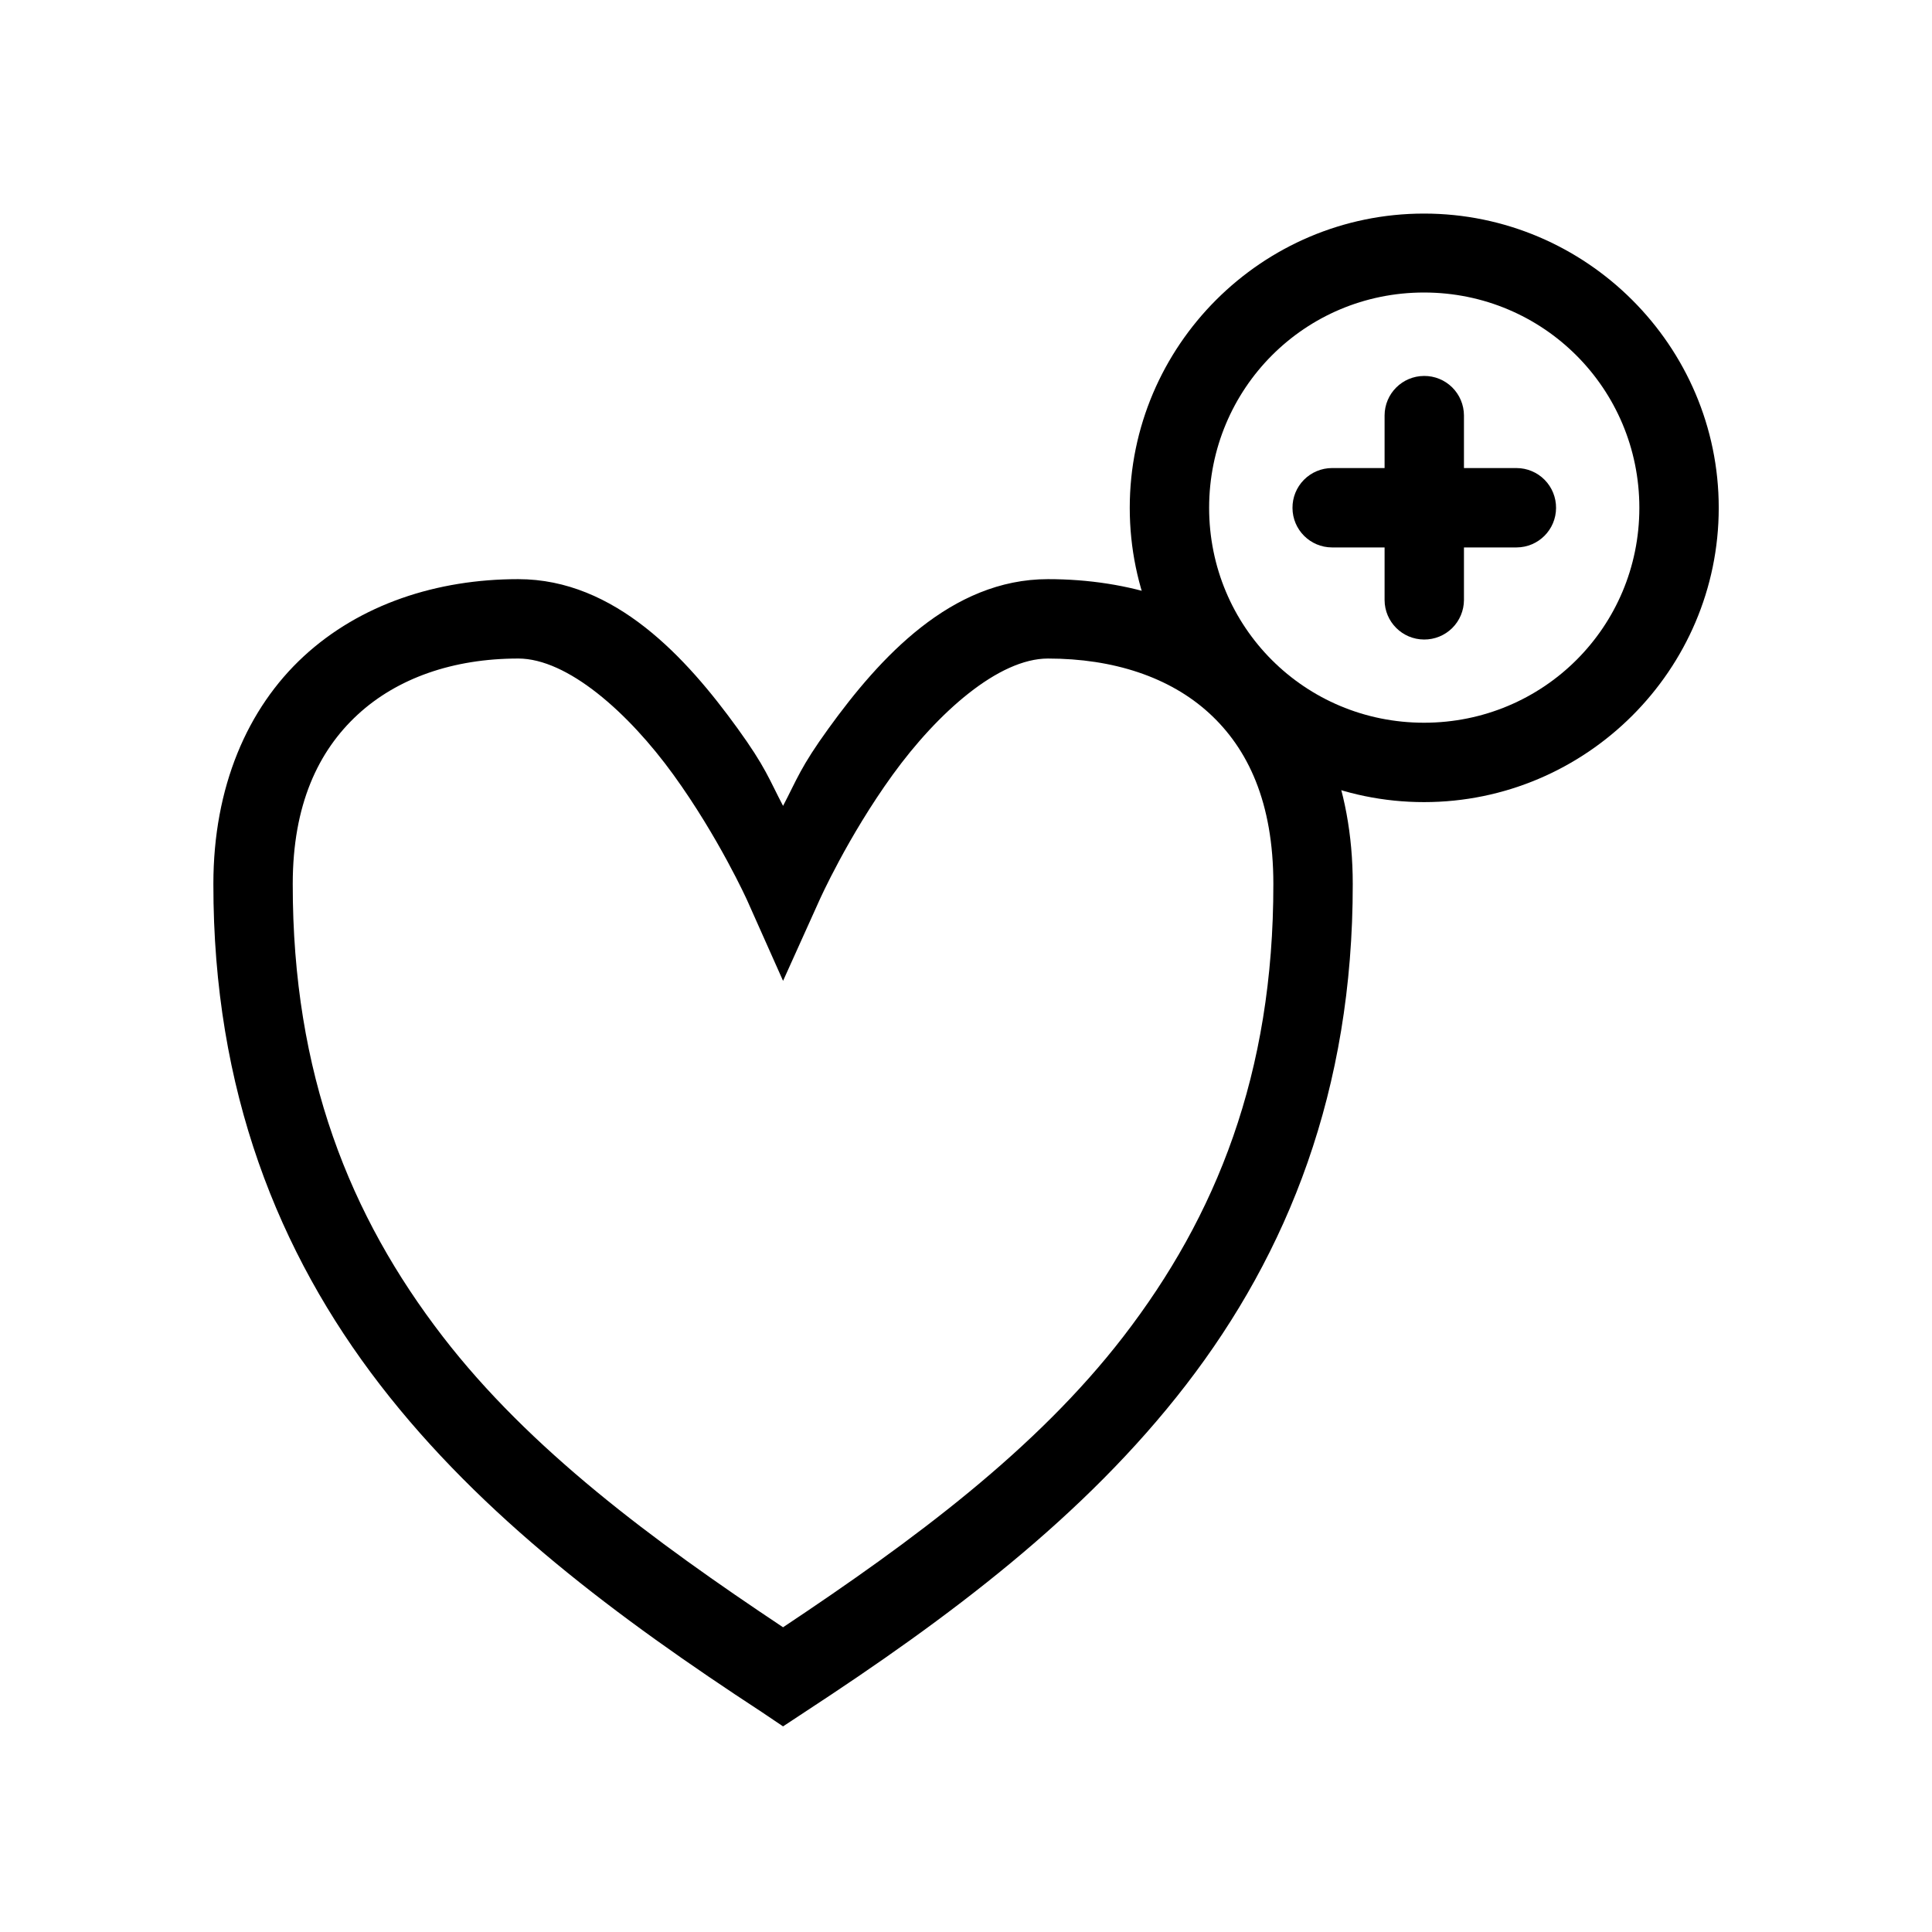 <?xml version="1.0" encoding="UTF-8"?>
<!-- Uploaded to: ICON Repo, www.iconrepo.com, Generator: ICON Repo Mixer Tools -->
<svg fill="#000000" width="800px" height="800px" version="1.1" viewBox="144 144 512 512" xmlns="http://www.w3.org/2000/svg">
 <g>
  <path d="m281.32 297.48c-21.523 0-41.871 6.648-56.832 20.453-14.957 13.809-23.941 34.652-23.941 60.32-0.059 54.75 17.242 97.797 44.164 132.72 26.922 34.93 63.164 61.887 101.11 86.703l5.695 3.832 5.812-3.832c37.949-24.816 74.074-51.773 101-86.703 26.922-34.926 44.223-77.973 44.164-132.72 0-26.18-9.043-47.09-24.059-60.785-15.016-13.691-35.297-19.988-56.715-19.988-25.727 0-44.66 20.93-58.109 39.516-7.5 10.355-8.367 13.48-12.09 20.57-3.723-7.086-4.598-10.23-12.086-20.57-13.453-18.586-32.383-39.516-58.109-39.516zm0 21.035c13.059 0 29.176 14.27 41.141 30.797 11.965 16.531 19.523 33.238 19.523 33.238l9.535 21.387 9.645-21.383s7.445-16.707 19.41-33.238c11.965-16.531 28.082-30.797 41.141-30.797 17.367 0 32.25 4.926 42.652 14.41 10.402 9.484 17.086 23.75 17.086 45.324 0.055 50.395-15.199 88.094-39.746 119.94-23.09 29.949-55.559 53.992-90.188 77.051-34.602-23.043-67.117-47.121-90.188-77.051-24.547-31.848-39.805-69.547-39.75-119.94 0-20.949 6.742-35.207 17.199-44.859 10.461-9.652 25.273-14.875 42.539-14.875z" fill-rule="evenodd"/>
  <path d="m521.38 200.6c-42.953 0-77.984 35.031-77.984 77.984 0 42.953 35.031 77.984 77.984 77.984 42.953 0 78.102-35.031 78.102-77.984 0-42.953-35.148-77.984-78.102-77.984zm0 20.918c31.605 0 57.066 25.457 57.066 57.062s-25.457 56.949-57.066 56.949c-31.605 0-56.949-25.344-56.949-56.949s25.344-57.066 56.949-57.062z" fill-rule="evenodd"/>
  <path d="m521.39 243.63c-5.769 0.02-10.441 4.691-10.461 10.461v48.926c0.02 5.769 4.691 10.441 10.461 10.461 2.789 0.023 5.473-1.07 7.457-3.031 1.984-1.965 3.106-4.637 3.117-7.43v-48.926c-0.012-2.793-1.133-5.465-3.117-7.43-1.984-1.961-4.668-3.055-7.457-3.031z"/>
  <path d="m496.98 268.04c-2.789 0.008-5.461 1.129-7.426 3.113-1.961 1.988-3.055 4.672-3.031 7.461 0.02 5.769 4.691 10.441 10.457 10.461h48.93c5.769-0.02 10.441-4.691 10.461-10.461 0.02-2.789-1.07-5.473-3.031-7.461-1.965-1.984-4.637-3.106-7.43-3.113z"/>
 </g>
</svg>